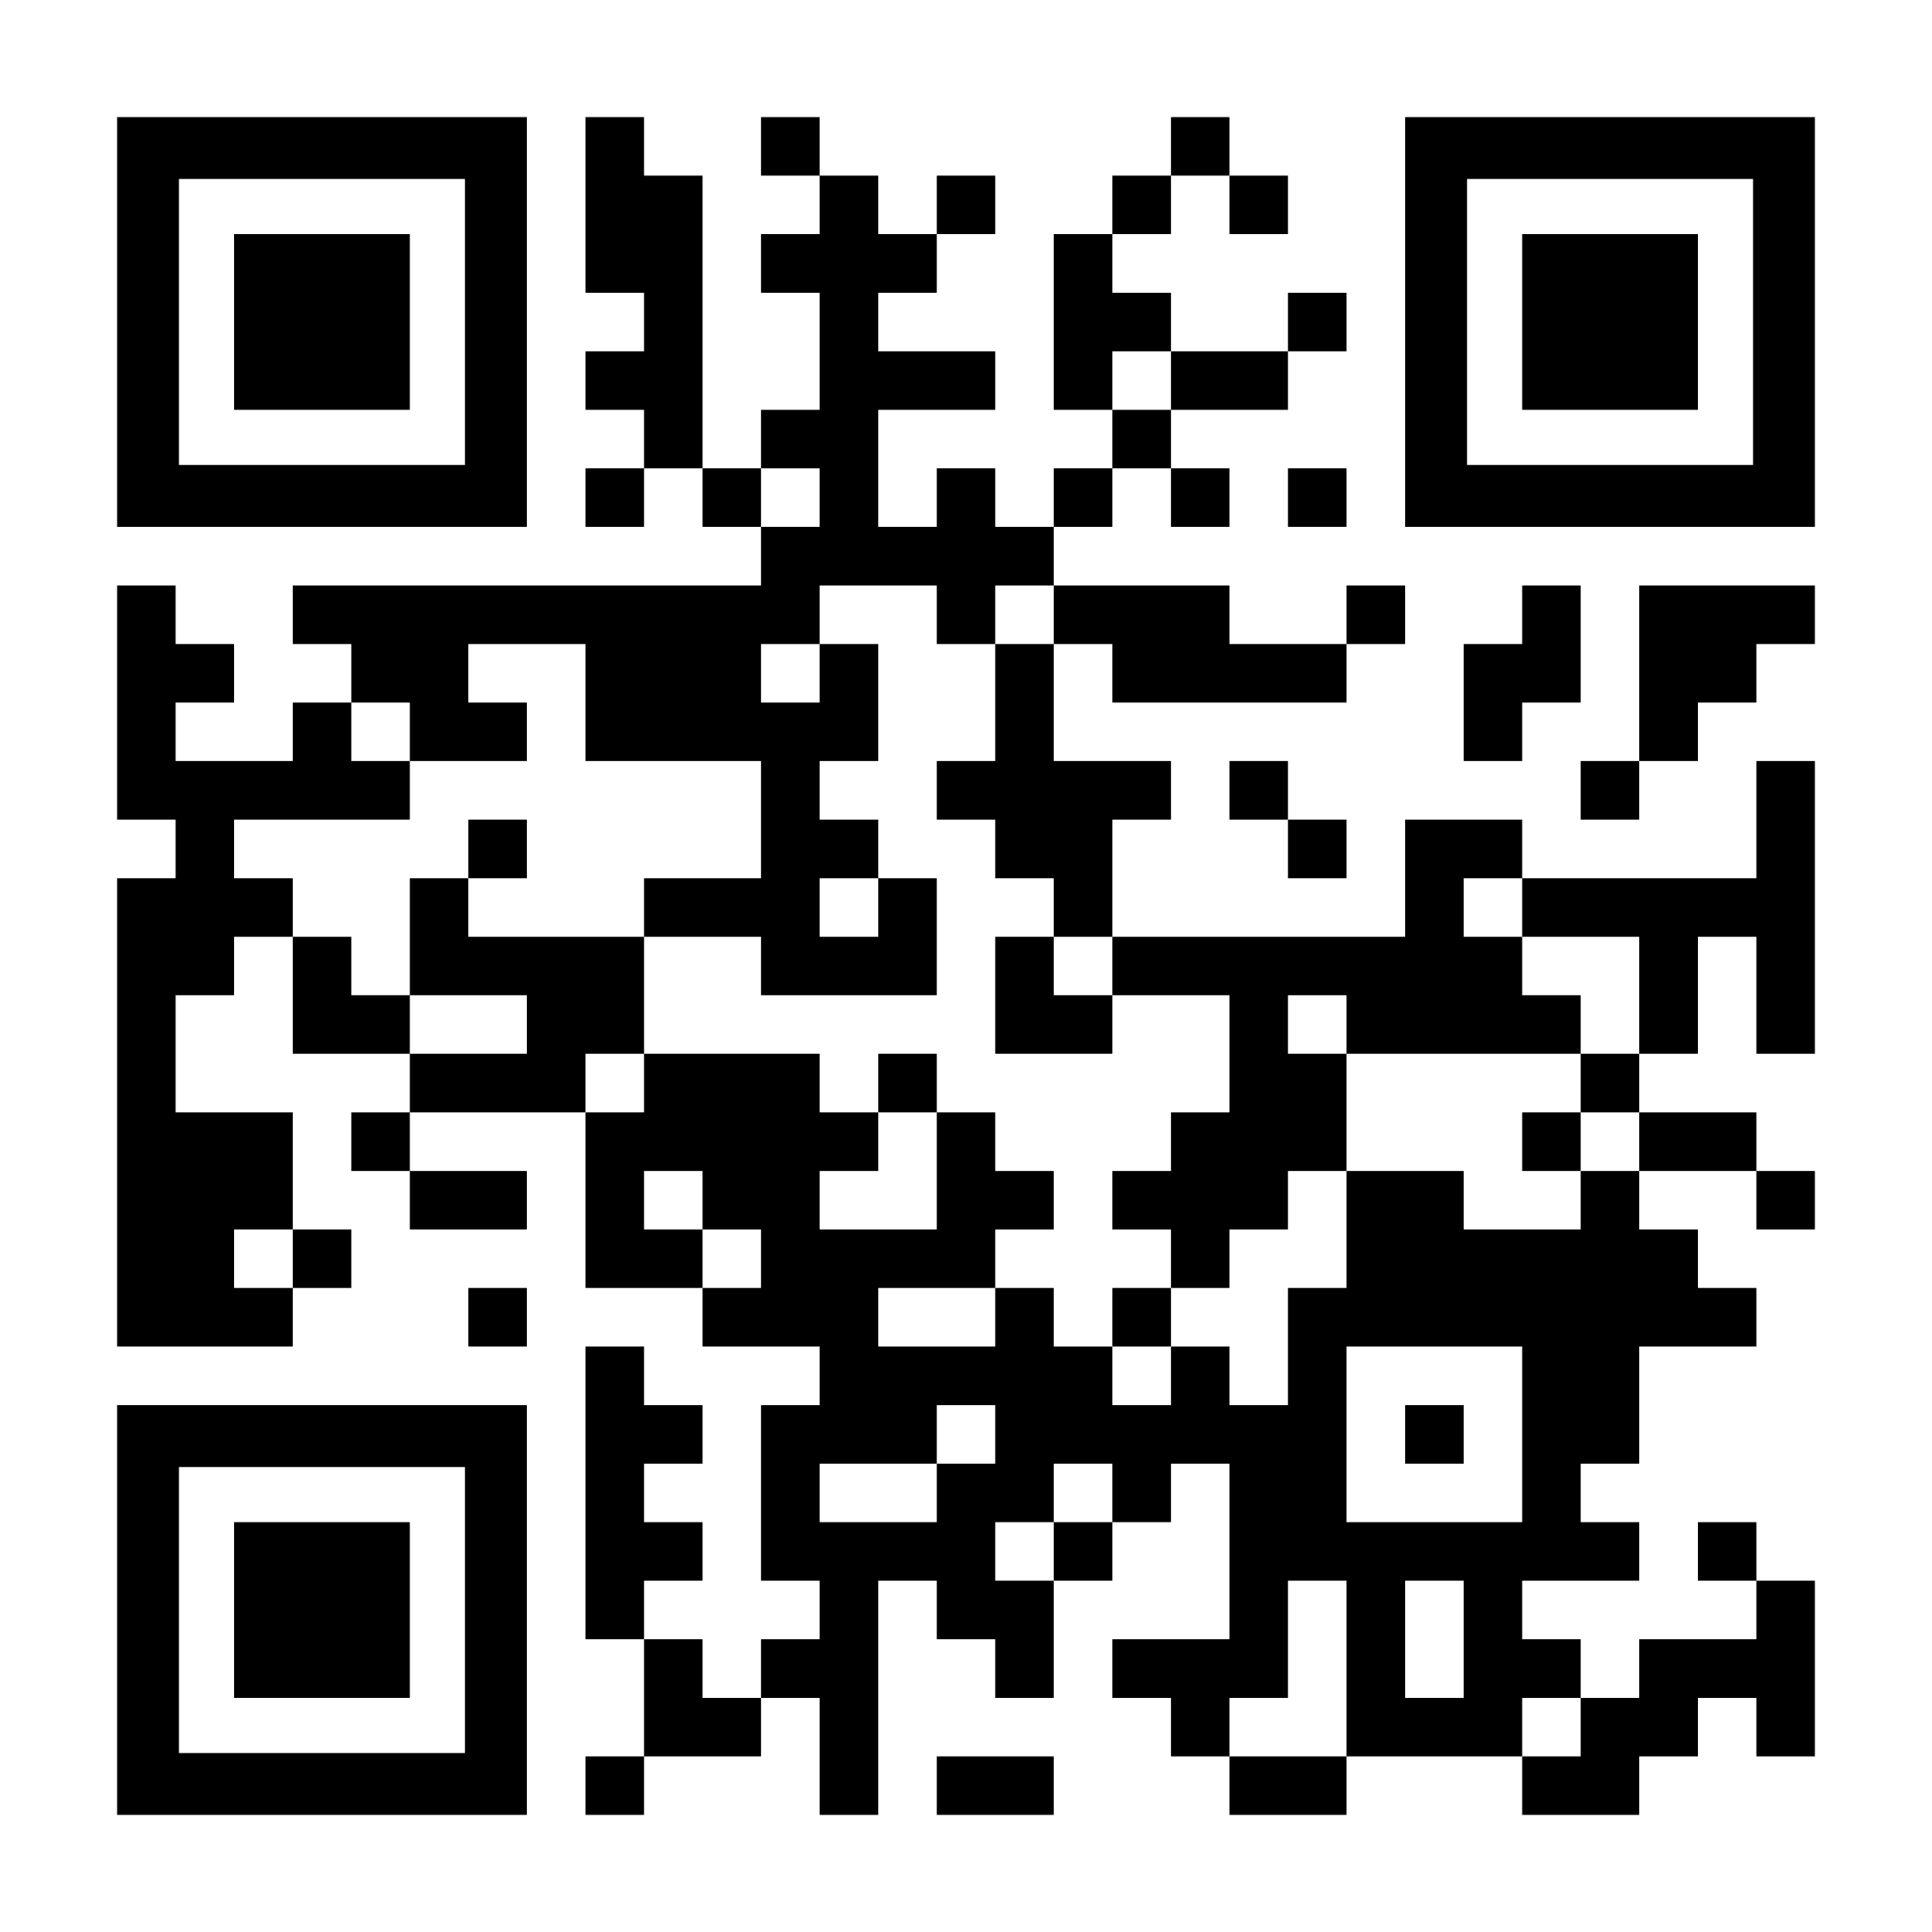 <?xml version="1.0" encoding="UTF-8" standalone="yes"?>
<svg version="1.0" xmlns="http://www.w3.org/2000/svg" width="1155px" height="1155px" viewBox="0 0 1155 1155" preserveAspectRatio="xMidYMid meet">
  <g transform="translate(0,1155) scale(0.1,-0.1)" fill="#000000" stroke="none">
    <path d="M700 9625 l0 -1225 1225 0 1225 0 0 1225 0 1225 -1225 0 -1225 0 0
-1225z m2080 0 l0 -855 -855 0 -855 0 0 855 0 855 855 0 855 0 0 -855z"/>
    <path d="M1400 9625 l0 -525 525 0 525 0 0 525 0 525 -525 0 -525 0 0 -525z"/>
    <path d="M3500 10325 l0 -525 175 0 175 0 0 -175 0 -175 -175 0 -175 0 0 -175
0 -175 175 0 175 0 0 -175 0 -175 -175 0 -175 0 0 -175 0 -175 175 0 175 0 0
175 0 175 175 0 175 0 0 -175 0 -175 175 0 175 0 0 -175 0 -175 -1400 0 -1400
0 0 -175 0 -175 175 0 175 0 0 -175 0 -175 -175 0 -175 0 0 -175 0 -175 -350
0 -350 0 0 175 0 175 175 0 175 0 0 175 0 175 -175 0 -175 0 0 175 0 175 -175
0 -175 0 0 -700 0 -700 175 0 175 0 0 -175 0 -175 -175 0 -175 0 0 -1400 0
-1400 525 0 525 0 0 175 0 175 175 0 175 0 0 175 0 175 -175 0 -175 0 0 350 0
350 -350 0 -350 0 0 350 0 350 175 0 175 0 0 175 0 175 175 0 175 0 0 -350 0
-350 350 0 350 0 0 -175 0 -175 -175 0 -175 0 0 -175 0 -175 175 0 175 0 0
-175 0 -175 350 0 350 0 0 175 0 175 -350 0 -350 0 0 175 0 175 525 0 525 0 0
-525 0 -525 350 0 350 0 0 -175 0 -175 350 0 350 0 0 -175 0 -175 -175 0 -175
0 0 -525 0 -525 175 0 175 0 0 -175 0 -175 -175 0 -175 0 0 -175 0 -175 -175
0 -175 0 0 175 0 175 -175 0 -175 0 0 175 0 175 175 0 175 0 0 175 0 175 -175
0 -175 0 0 175 0 175 175 0 175 0 0 175 0 175 -175 0 -175 0 0 175 0 175 -175
0 -175 0 0 -875 0 -875 175 0 175 0 0 -350 0 -350 -175 0 -175 0 0 -175 0
-175 175 0 175 0 0 175 0 175 350 0 350 0 0 175 0 175 175 0 175 0 0 -350 0
-350 175 0 175 0 0 700 0 700 175 0 175 0 0 -175 0 -175 175 0 175 0 0 -175 0
-175 175 0 175 0 0 350 0 350 175 0 175 0 0 175 0 175 175 0 175 0 0 175 0
175 175 0 175 0 0 -525 0 -525 -350 0 -350 0 0 -175 0 -175 175 0 175 0 0
-175 0 -175 175 0 175 0 0 -175 0 -175 350 0 350 0 0 175 0 175 525 0 525 0 0
-175 0 -175 350 0 350 0 0 175 0 175 175 0 175 0 0 175 0 175 175 0 175 0 0
-175 0 -175 175 0 175 0 0 525 0 525 -175 0 -175 0 0 175 0 175 -175 0 -175 0
0 -175 0 -175 175 0 175 0 0 -175 0 -175 -350 0 -350 0 0 -175 0 -175 -175 0
-175 0 0 175 0 175 -175 0 -175 0 0 175 0 175 350 0 350 0 0 175 0 175 -175 0
-175 0 0 175 0 175 175 0 175 0 0 350 0 350 350 0 350 0 0 175 0 175 -175 0
-175 0 0 175 0 175 -175 0 -175 0 0 175 0 175 350 0 350 0 0 -175 0 -175 175
0 175 0 0 175 0 175 -175 0 -175 0 0 175 0 175 -350 0 -350 0 0 175 0 175 175
0 175 0 0 350 0 350 175 0 175 0 0 -350 0 -350 175 0 175 0 0 875 0 875 -175
0 -175 0 0 -350 0 -350 -700 0 -700 0 0 175 0 175 -350 0 -350 0 0 -350 0
-350 -875 0 -875 0 0 350 0 350 175 0 175 0 0 175 0 175 -350 0 -350 0 0 350
0 350 175 0 175 0 0 -175 0 -175 700 0 700 0 0 175 0 175 175 0 175 0 0 175 0
175 -175 0 -175 0 0 -175 0 -175 -350 0 -350 0 0 175 0 175 -525 0 -525 0 0
175 0 175 175 0 175 0 0 175 0 175 175 0 175 0 0 -175 0 -175 175 0 175 0 0
175 0 175 -175 0 -175 0 0 175 0 175 350 0 350 0 0 175 0 175 175 0 175 0 0
175 0 175 -175 0 -175 0 0 -175 0 -175 -350 0 -350 0 0 175 0 175 -175 0 -175
0 0 175 0 175 175 0 175 0 0 175 0 175 175 0 175 0 0 -175 0 -175 175 0 175 0
0 175 0 175 -175 0 -175 0 0 175 0 175 -175 0 -175 0 0 -175 0 -175 -175 0
-175 0 0 -175 0 -175 -175 0 -175 0 0 -525 0 -525 175 0 175 0 0 -175 0 -175
-175 0 -175 0 0 -175 0 -175 -175 0 -175 0 0 175 0 175 -175 0 -175 0 0 -175
0 -175 -175 0 -175 0 0 350 0 350 350 0 350 0 0 175 0 175 -350 0 -350 0 0
175 0 175 175 0 175 0 0 175 0 175 175 0 175 0 0 175 0 175 -175 0 -175 0 0
-175 0 -175 -175 0 -175 0 0 175 0 175 -175 0 -175 0 0 175 0 175 -175 0 -175
0 0 -175 0 -175 175 0 175 0 0 -175 0 -175 -175 0 -175 0 0 -175 0 -175 175 0
175 0 0 -350 0 -350 -175 0 -175 0 0 -175 0 -175 -175 0 -175 0 0 875 0 875
-175 0 -175 0 0 175 0 175 -175 0 -175 0 0 -525z m3500 -1050 l0 -175 -175 0
-175 0 0 175 0 175 175 0 175 0 0 -175z m-2100 -700 l0 -175 -175 0 -175 0 0
175 0 175 175 0 175 0 0 -175z m700 -700 l0 -175 175 0 175 0 0 175 0 175 175
0 175 0 0 -175 0 -175 -175 0 -175 0 0 -350 0 -350 -175 0 -175 0 0 -175 0
-175 175 0 175 0 0 -175 0 -175 175 0 175 0 0 -175 0 -175 175 0 175 0 0 -175
0 -175 350 0 350 0 0 -350 0 -350 -175 0 -175 0 0 -175 0 -175 -175 0 -175 0
0 -175 0 -175 175 0 175 0 0 -175 0 -175 175 0 175 0 0 175 0 175 175 0 175 0
0 175 0 175 175 0 175 0 0 350 0 350 -175 0 -175 0 0 175 0 175 175 0 175 0 0
-175 0 -175 700 0 700 0 0 175 0 175 -175 0 -175 0 0 175 0 175 -175 0 -175 0
0 175 0 175 175 0 175 0 0 -175 0 -175 350 0 350 0 0 -350 0 -350 -175 0 -175
0 0 -175 0 -175 175 0 175 0 0 -175 0 -175 -175 0 -175 0 0 -175 0 -175 -350
0 -350 0 0 175 0 175 -350 0 -350 0 0 -350 0 -350 -175 0 -175 0 0 -350 0
-350 -175 0 -175 0 0 175 0 175 -175 0 -175 0 0 -175 0 -175 -175 0 -175 0 0
175 0 175 -175 0 -175 0 0 175 0 175 -175 0 -175 0 0 -175 0 -175 -350 0 -350
0 0 175 0 175 350 0 350 0 0 175 0 175 175 0 175 0 0 175 0 175 -175 0 -175 0
0 175 0 175 -175 0 -175 0 0 -350 0 -350 -350 0 -350 0 0 175 0 175 175 0 175
0 0 175 0 175 -175 0 -175 0 0 175 0 175 -525 0 -525 0 0 -175 0 -175 -175 0
-175 0 0 175 0 175 175 0 175 0 0 350 0 350 -525 0 -525 0 0 175 0 175 -175 0
-175 0 0 -350 0 -350 350 0 350 0 0 -175 0 -175 -350 0 -350 0 0 175 0 175
-175 0 -175 0 0 175 0 175 -175 0 -175 0 0 175 0 175 -175 0 -175 0 0 175 0
175 525 0 525 0 0 175 0 175 -175 0 -175 0 0 175 0 175 175 0 175 0 0 -175 0
-175 350 0 350 0 0 175 0 175 -175 0 -175 0 0 175 0 175 350 0 350 0 0 -350 0
-350 525 0 525 0 0 -350 0 -350 -350 0 -350 0 0 -175 0 -175 350 0 350 0 0
-175 0 -175 525 0 525 0 0 350 0 350 -175 0 -175 0 0 -175 0 -175 -175 0 -175
0 0 175 0 175 175 0 175 0 0 175 0 175 -175 0 -175 0 0 175 0 175 175 0 175 0
0 350 0 350 -175 0 -175 0 0 -175 0 -175 -175 0 -175 0 0 175 0 175 175 0 175
0 0 175 0 175 350 0 350 0 0 -175z m-1400 -3500 l0 -175 175 0 175 0 0 -175 0
-175 -175 0 -175 0 0 175 0 175 -175 0 -175 0 0 175 0 175 175 0 175 0 0 -175z
m-2450 -350 l0 -175 -175 0 -175 0 0 175 0 175 175 0 175 0 0 -175z m7350
-1050 l0 -525 -525 0 -525 0 0 525 0 525 525 0 525 0 0 -525z m-3150 0 l0
-175 -175 0 -175 0 0 -175 0 -175 -350 0 -350 0 0 175 0 175 350 0 350 0 0
175 0 175 175 0 175 0 0 -175z m700 -350 l0 -175 -175 0 -175 0 0 -175 0 -175
-175 0 -175 0 0 175 0 175 175 0 175 0 0 175 0 175 175 0 175 0 0 -175z m1400
-1050 l0 -525 -350 0 -350 0 0 175 0 175 175 0 175 0 0 350 0 350 175 0 175 0
0 -525z m700 175 l0 -350 -175 0 -175 0 0 350 0 350 175 0 175 0 0 -350z m700
-525 l0 -175 -175 0 -175 0 0 175 0 175 175 0 175 0 0 -175z"/>
    <path d="M2800 6475 l0 -175 175 0 175 0 0 175 0 175 -175 0 -175 0 0 -175z"/>
    <path d="M5950 5600 l0 -350 350 0 350 0 0 175 0 175 -175 0 -175 0 0 175 0
175 -175 0 -175 0 0 -350z"/>
    <path d="M5250 5075 l0 -175 175 0 175 0 0 175 0 175 -175 0 -175 0 0 -175z"/>
    <path d="M9100 4725 l0 -175 175 0 175 0 0 175 0 175 -175 0 -175 0 0 -175z"/>
    <path d="M6650 3675 l0 -175 175 0 175 0 0 175 0 175 -175 0 -175 0 0 -175z"/>
    <path d="M8400 2975 l0 -175 175 0 175 0 0 175 0 175 -175 0 -175 0 0 -175z"/>
    <path d="M8400 9625 l0 -1225 1225 0 1225 0 0 1225 0 1225 -1225 0 -1225 0 0
-1225z m2080 0 l0 -855 -855 0 -855 0 0 855 0 855 855 0 855 0 0 -855z"/>
    <path d="M9100 9625 l0 -525 525 0 525 0 0 525 0 525 -525 0 -525 0 0 -525z"/>
    <path d="M7700 8575 l0 -175 175 0 175 0 0 175 0 175 -175 0 -175 0 0 -175z"/>
    <path d="M9100 7875 l0 -175 -175 0 -175 0 0 -350 0 -350 175 0 175 0 0 175 0
175 175 0 175 0 0 350 0 350 -175 0 -175 0 0 -175z"/>
    <path d="M9800 7525 l0 -525 -175 0 -175 0 0 -175 0 -175 175 0 175 0 0 175 0
175 175 0 175 0 0 175 0 175 175 0 175 0 0 175 0 175 175 0 175 0 0 175 0 175
-525 0 -525 0 0 -525z"/>
    <path d="M7350 6825 l0 -175 175 0 175 0 0 -175 0 -175 175 0 175 0 0 175 0
175 -175 0 -175 0 0 175 0 175 -175 0 -175 0 0 -175z"/>
    <path d="M2800 3675 l0 -175 175 0 175 0 0 175 0 175 -175 0 -175 0 0 -175z"/>
    <path d="M700 1925 l0 -1225 1225 0 1225 0 0 1225 0 1225 -1225 0 -1225 0 0
-1225z m2080 0 l0 -855 -855 0 -855 0 0 855 0 855 855 0 855 0 0 -855z"/>
    <path d="M1400 1925 l0 -525 525 0 525 0 0 525 0 525 -525 0 -525 0 0 -525z"/>
    <path d="M5600 875 l0 -175 350 0 350 0 0 175 0 175 -350 0 -350 0 0 -175z"/>
  </g>
</svg>